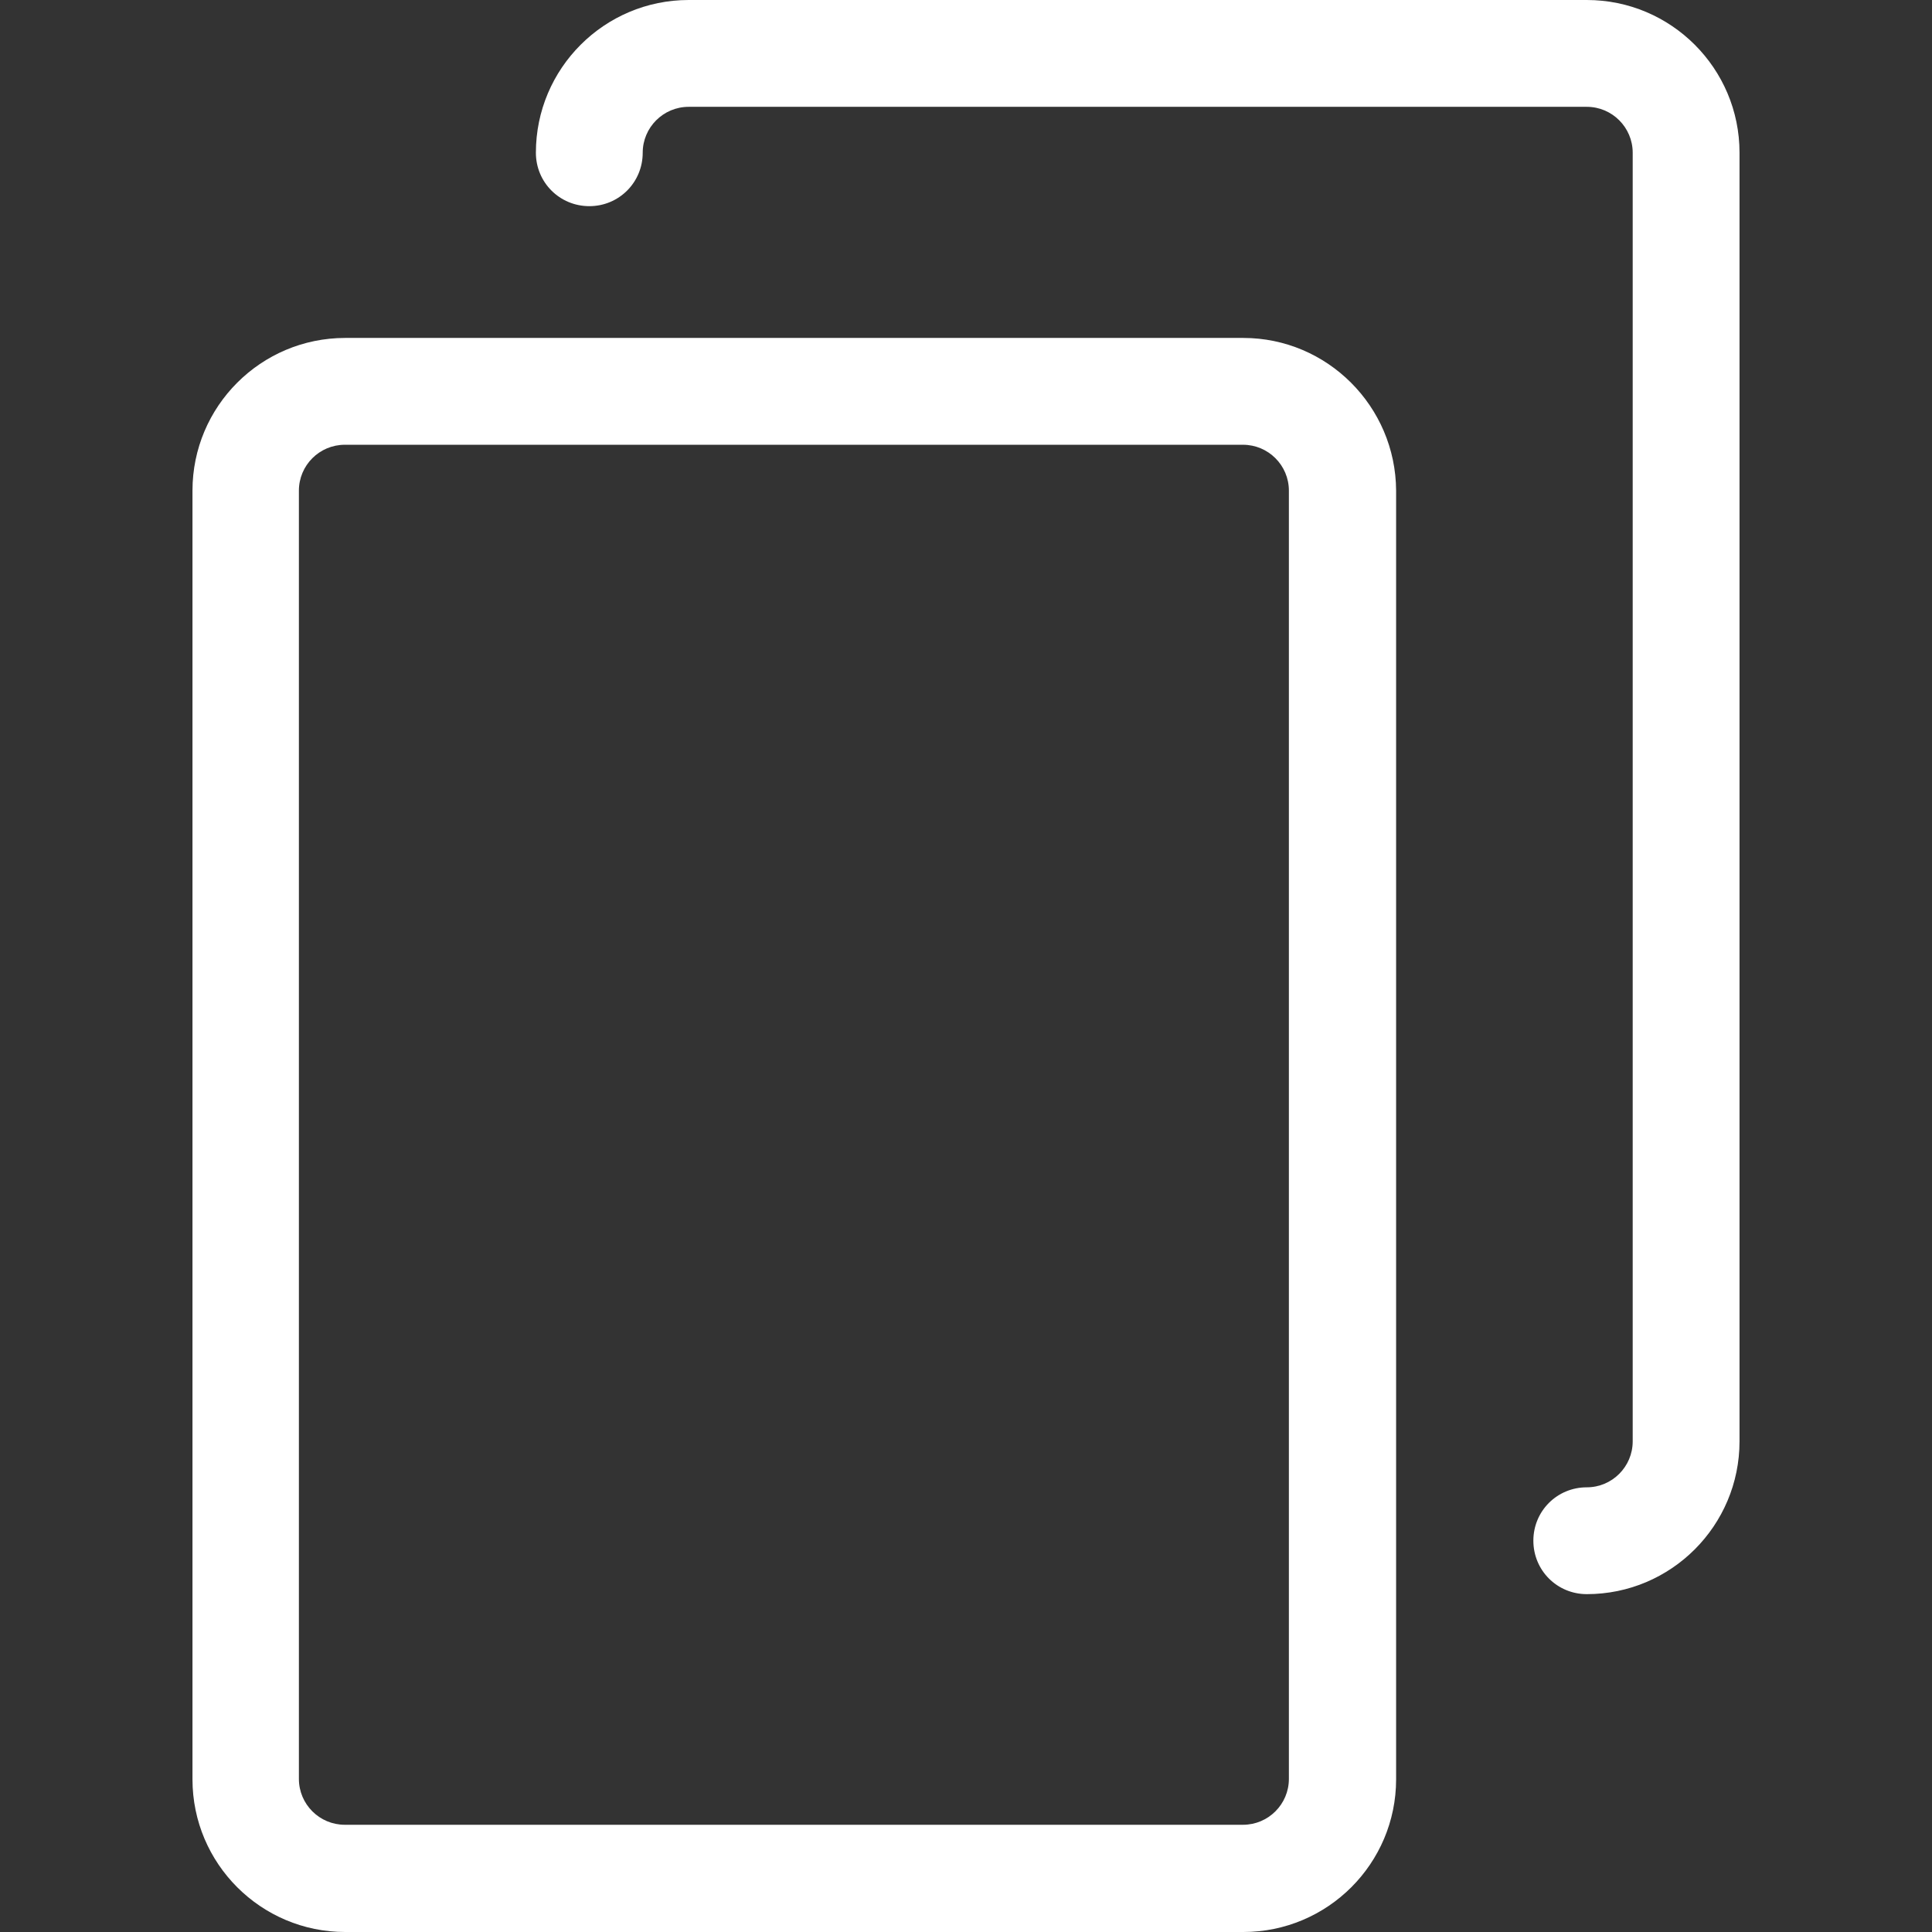 <svg width="24" height="24" viewBox="0 0 24 24" fill="none" xmlns="http://www.w3.org/2000/svg">
<rect x="0" y="0" width="24" height="24" fill="#333333" stroke="none"/>
<path d="M15.445 4.198L4.288 4.198C3.241 4.198 2.391 5.048 2.391 6.095L2.391 22.103C2.391 23.15 3.241 24 4.288 24H15.445C16.492 24 17.343 23.15 17.343 22.103V6.095C17.338 5.048 16.487 4.198 15.445 4.198ZM16.011 22.098C16.011 22.413 15.755 22.668 15.441 22.668H4.283C3.969 22.668 3.713 22.413 3.713 22.098L3.713 6.095C3.713 5.78 3.969 5.525 4.283 5.525L15.441 5.525C15.755 5.525 16.011 5.78 16.011 6.095V22.098Z" fill="white"/>
<path d="M19.712 0L8.555 0C7.508 0 6.657 0.85 6.657 1.897C6.657 2.266 6.952 2.561 7.321 2.561C7.689 2.561 7.984 2.266 7.984 1.897C7.984 1.583 8.24 1.327 8.555 1.327L19.712 1.327C20.026 1.327 20.282 1.583 20.282 1.897V17.905C20.282 18.22 20.026 18.476 19.712 18.476C19.343 18.476 19.048 18.77 19.048 19.139C19.048 19.508 19.343 19.803 19.712 19.803C20.759 19.803 21.609 18.952 21.609 17.905V1.897C21.609 0.85 20.759 0 19.712 0Z" fill="white"/>
</svg>

